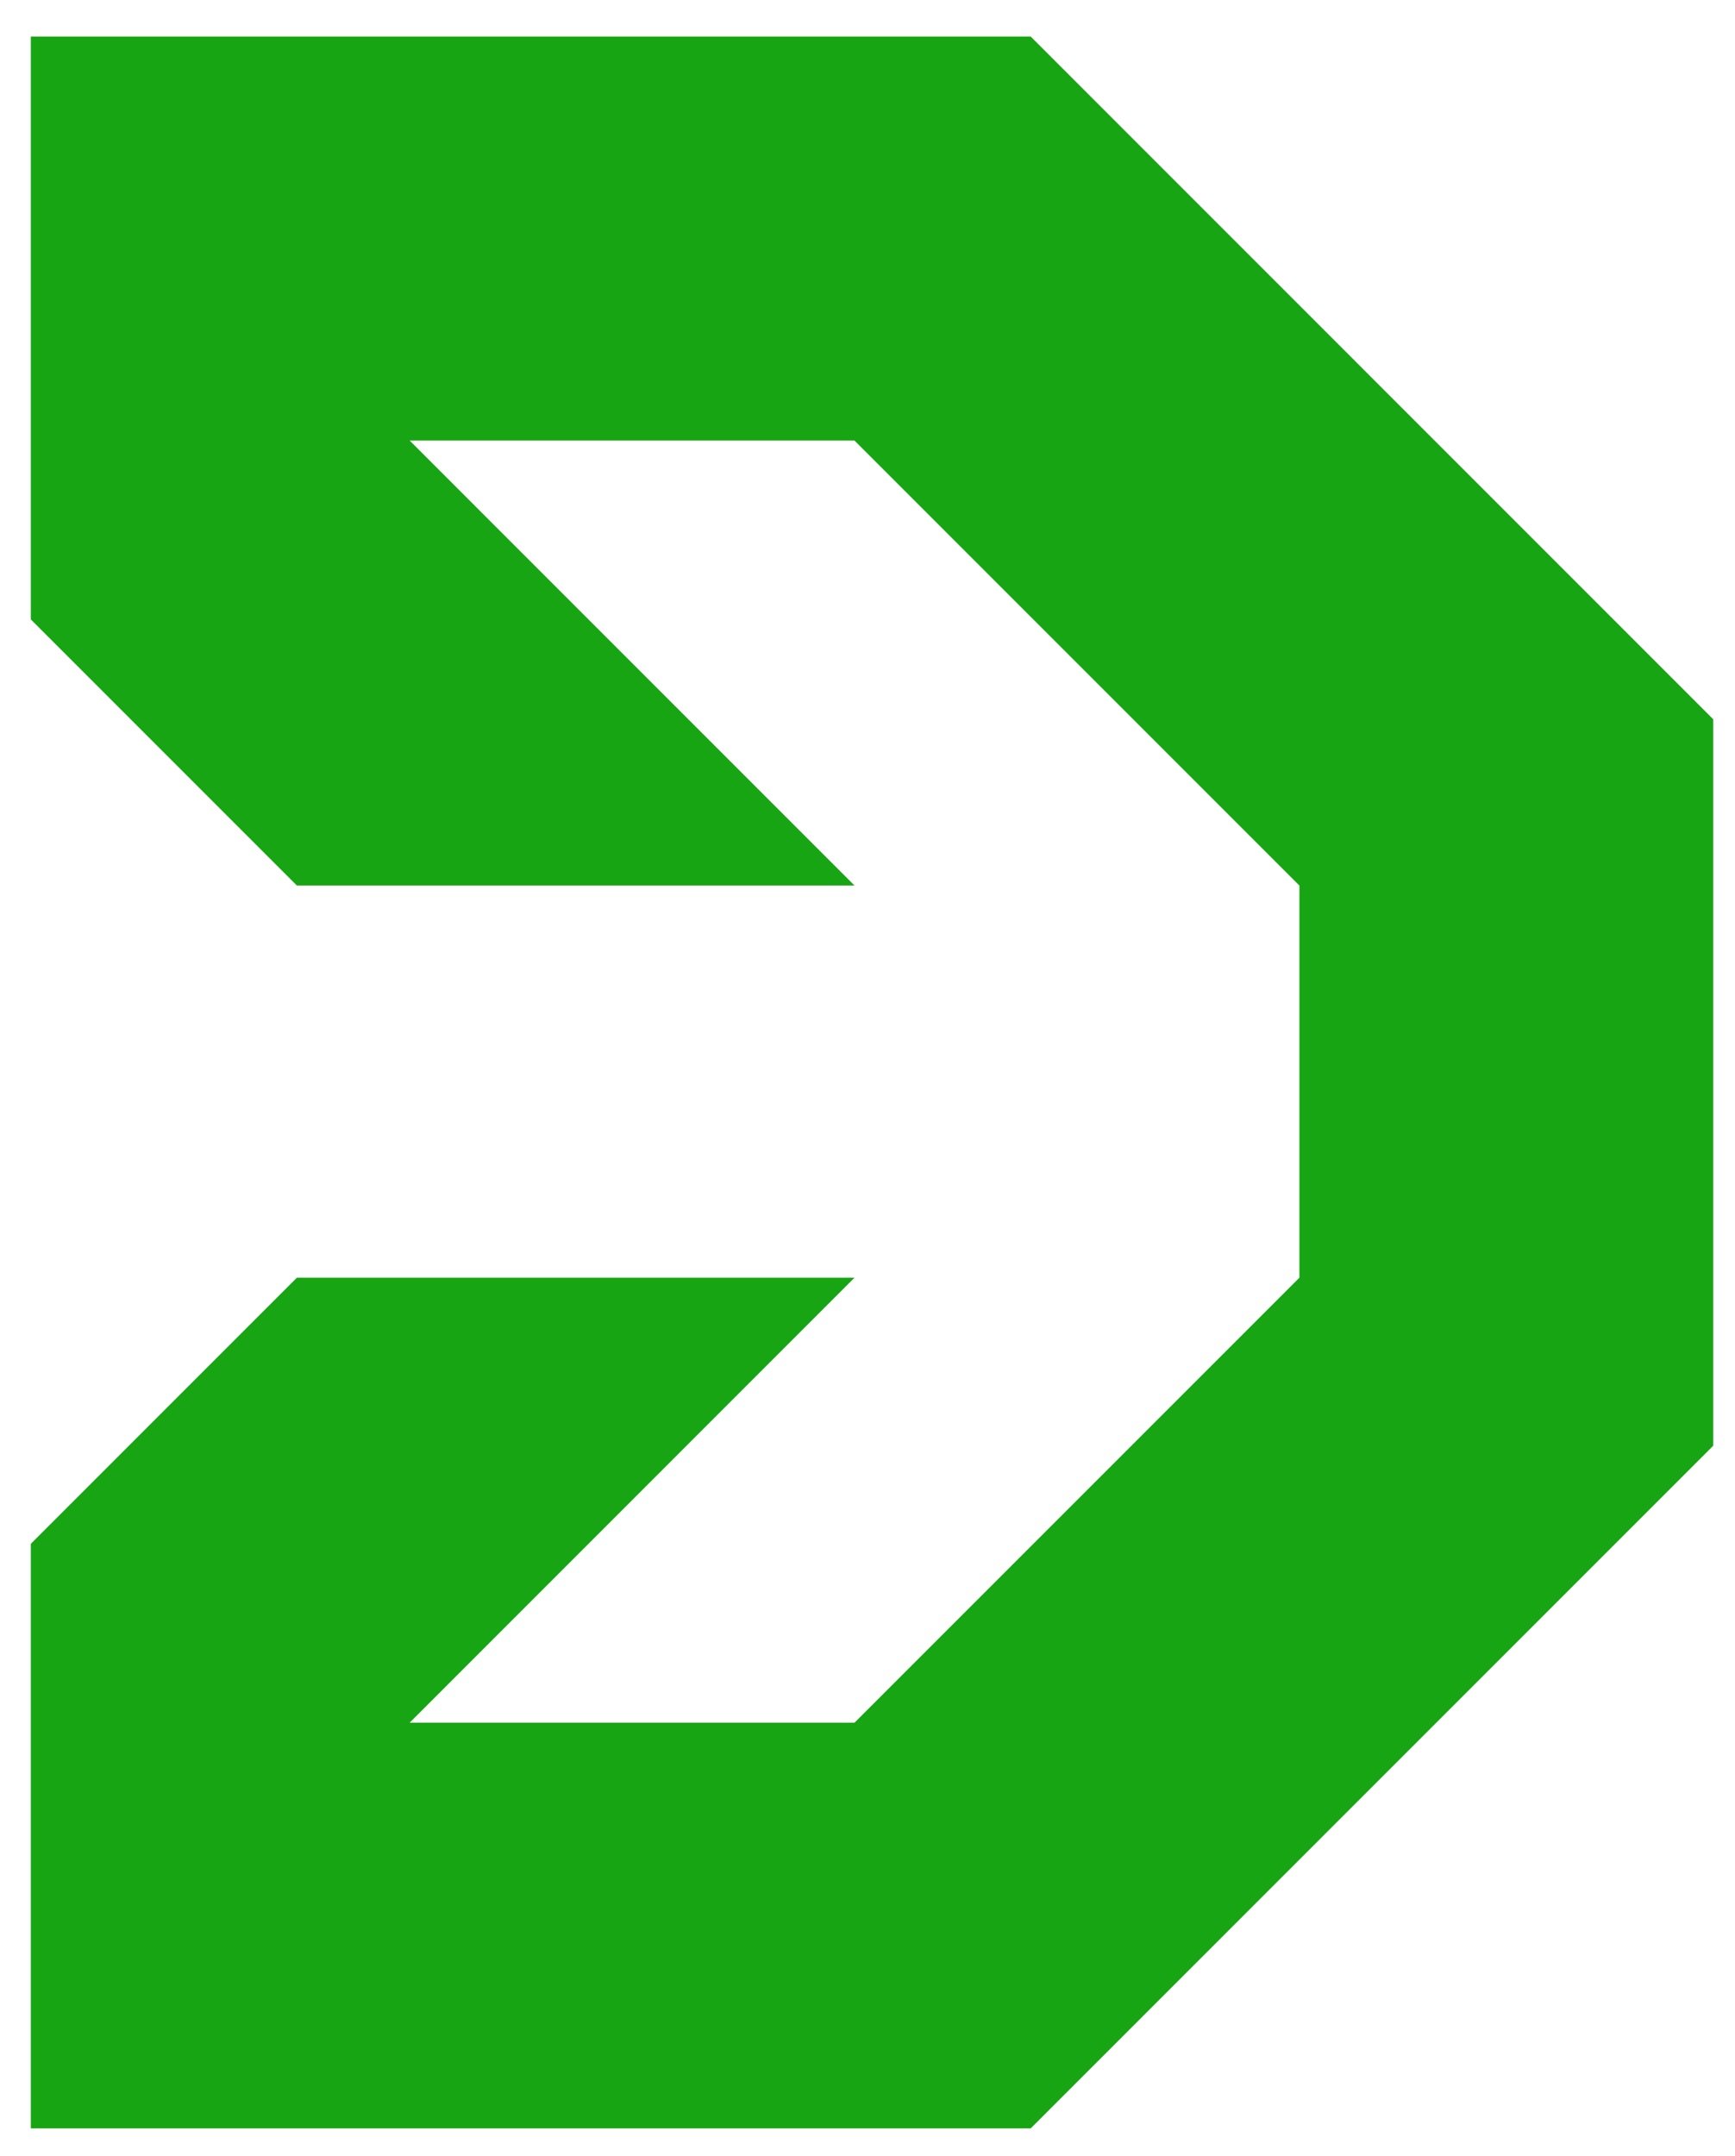<?xml version="1.0" encoding="UTF-8"?> <svg xmlns="http://www.w3.org/2000/svg" width="33" height="41" viewBox="0 0 33 41" fill="none"> <path d="M5.647 24.297L0.586 29.358V40.474H19.604L32.586 27.492V13.678L19.604 0.695H0.586V11.779L5.647 16.84H16.253L7.792 8.378H16.253L24.715 16.84V24.297L16.253 32.759H7.792L16.253 24.297H5.647Z" fill="#18A514"></path> </svg> 